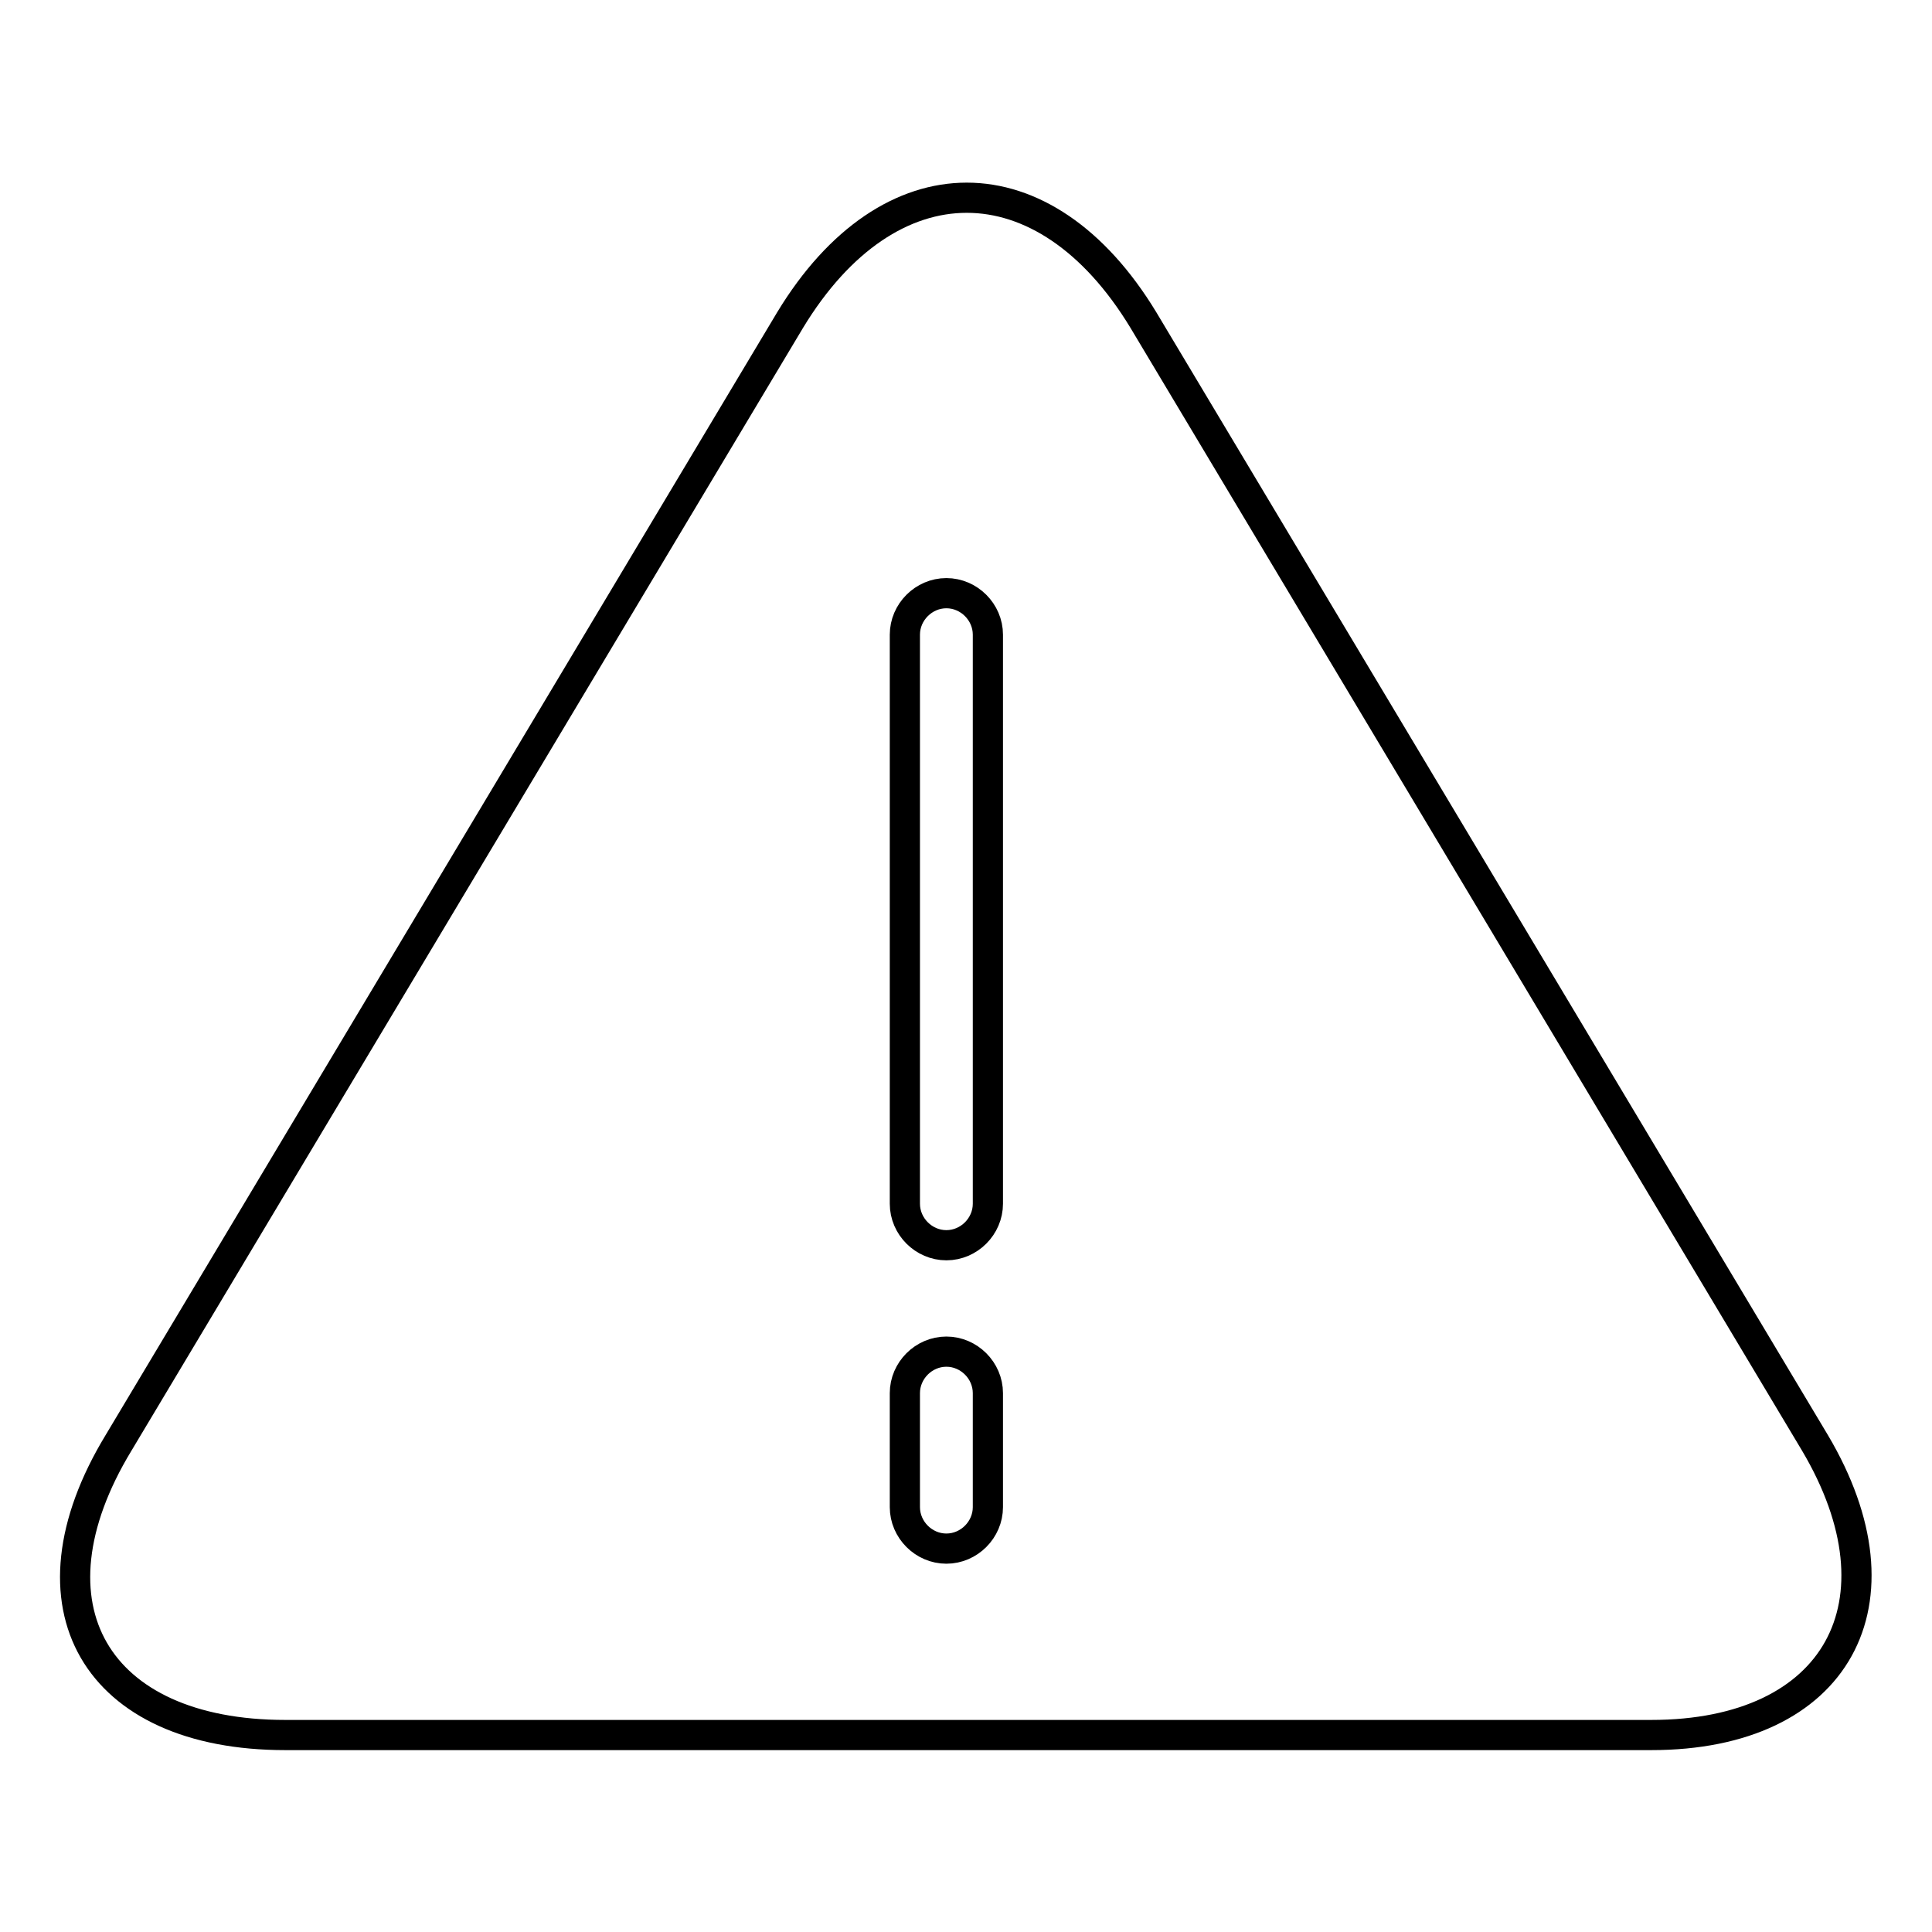 <?xml version="1.0" encoding="utf-8"?>
<!-- Svg Vector Icons : http://www.onlinewebfonts.com/icon -->
<!DOCTYPE svg PUBLIC "-//W3C//DTD SVG 1.1//EN" "http://www.w3.org/Graphics/SVG/1.1/DTD/svg11.dtd">
<svg version="1.1" xmlns="http://www.w3.org/2000/svg" xmlns:xlink="http://www.w3.org/1999/xlink" x="0px" y="0px" viewBox="0 0 256 256" enable-background="new 0 0 256 256" xml:space="preserve">
<g> <path stroke-width="4" fill-opacity="0" stroke="#000000"  d="M240.5,191.2l-89-148.8c-13.1-21.6-33.7-21.6-46.8,0l-89,148.8c-13.1,21.6-3,38.7,22.1,38.7h181 C243.5,229.9,253,212.3,240.5,191.2z M130.9,199.7c0,3-2.5,5.5-5.5,5.5c-3,0-5.5-2.5-5.5-5.5v-15.1c0-3,2.5-5.5,5.5-5.5 c3,0,5.5,2.5,5.5,5.5V199.7z M130.9,159.5c0,3-2.5,5.5-5.5,5.5c-3,0-5.5-2.5-5.5-5.5V84.1c0-3,2.5-5.5,5.5-5.5c3,0,5.5,2.5,5.5,5.5 V159.5z"/></g>
</svg>